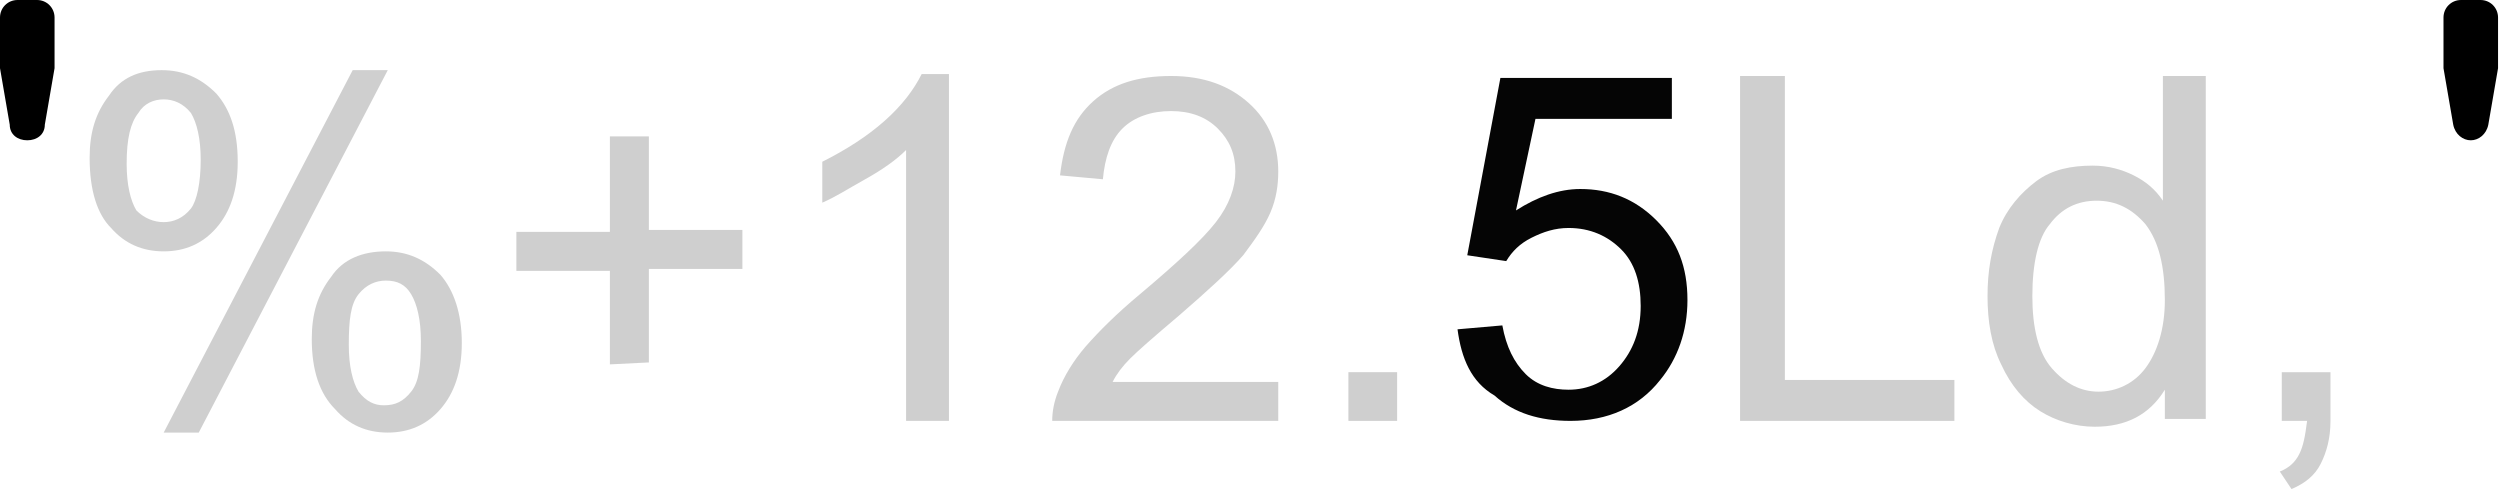 <?xml version="1.0" encoding="utf-8"?>
<!-- Generator: Adobe Illustrator 24.0.2, SVG Export Plug-In . SVG Version: 6.00 Build 0)  -->
<svg version="1.1" id="svg8" xmlns="http://www.w3.org/2000/svg" xmlns:xlink="http://www.w3.org/1999/xlink" x="0px" y="0px"
	 viewBox="0 0 128.3 25.1" style="enable-background:new 0 0 128.3 25.1;" xml:space="preserve">
<style type="text/css">
	.st0{fill:#CFCFCF;}
	.st1{fill:#050505;}
</style>
<title>OBJ_GRAF-0000020188-XX-001</title>
<g>
	<path class="st0" d="M4.6,8.1c0-1.3,0.3-2.3,1-3.2C6.2,4,7.1,3.6,8.3,3.6c1.1,0,2,0.4,2.8,1.2c0.7,0.8,1.1,1.9,1.1,3.5
		c0,1.5-0.4,2.6-1.1,3.4s-1.6,1.2-2.7,1.2s-2-0.4-2.7-1.2C5,11,4.6,9.8,4.6,8.1z M8.4,5.1c-0.5,0-1,0.2-1.3,0.7
		C6.7,6.3,6.5,7.1,6.5,8.4c0,1.1,0.2,1.9,0.5,2.4c0.4,0.4,0.9,0.6,1.4,0.6s1-0.2,1.4-0.7c0.3-0.4,0.5-1.3,0.5-2.5
		c0-1.1-0.2-1.9-0.5-2.4C9.4,5.3,8.9,5.1,8.4,5.1z M8.4,22.2l9.7-18.6h1.8l-9.7,18.6H8.4z M16,17.4c0-1.3,0.3-2.3,1-3.2
		c0.6-0.9,1.6-1.3,2.8-1.3c1.1,0,2,0.4,2.8,1.2c0.7,0.8,1.1,2,1.1,3.5s-0.4,2.6-1.1,3.4s-1.6,1.2-2.7,1.2s-2-0.4-2.7-1.2
		C16.4,20.2,16,19,16,17.4z M19.8,14.4c-0.5,0-1,0.2-1.4,0.7s-0.5,1.3-0.5,2.6c0,1.1,0.2,1.9,0.5,2.4c0.4,0.5,0.8,0.7,1.3,0.7
		c0.6,0,1-0.2,1.4-0.7s0.5-1.3,0.5-2.6c0-1.1-0.2-1.9-0.5-2.4C20.8,14.6,20.4,14.4,19.8,14.4z"/>
	<path class="st0" d="M31.3,18.7v-4.8h-4.8v-2h4.8V7h2v4.8h4.8v2h-4.8v4.8L31.3,18.7L31.3,18.7z"/>
	<path class="st0" d="M48.7,21.6h-2.2V7.7c-0.5,0.5-1.2,1-2.1,1.5s-1.5,0.9-2.2,1.2V8.3c1.2-0.6,2.3-1.3,3.2-2.1s1.5-1.6,1.9-2.4
		h1.4C48.7,3.8,48.7,21.6,48.7,21.6z"/>
	<path class="st0" d="M65.6,19.5v2.1H54c0-0.5,0.1-1,0.3-1.5c0.3-0.8,0.8-1.6,1.4-2.3c0.7-0.8,1.6-1.7,2.8-2.7
		c1.9-1.6,3.2-2.8,3.9-3.7s1-1.8,1-2.6c0-0.9-0.3-1.6-0.9-2.2c-0.6-0.6-1.4-0.9-2.4-0.9S58.2,6,57.6,6.6s-0.9,1.5-1,2.6L54.4,9
		c0.2-1.7,0.7-2.9,1.7-3.8s2.3-1.3,4-1.3s3,0.5,4,1.4c1,0.9,1.5,2.1,1.5,3.5c0,0.7-0.1,1.4-0.4,2.1s-0.8,1.4-1.4,2.2
		c-0.7,0.8-1.8,1.8-3.3,3.1c-1.3,1.1-2.1,1.8-2.5,2.2c-0.4,0.4-0.7,0.8-0.9,1.2h8.5C65.6,19.6,65.6,19.5,65.6,19.5z"/>
	<path class="st0" d="M69.2,21.6v-2.5h2.5v2.5H69.2z"/>
	<path class="st1" d="M74.8,16.9l2.3-0.2c0.2,1.1,0.6,1.9,1.2,2.5s1.4,0.8,2.2,0.8c1,0,1.9-0.4,2.6-1.2c0.7-0.8,1.1-1.8,1.1-3.1
		c0-1.2-0.3-2.2-1-2.9s-1.6-1.1-2.7-1.1c-0.7,0-1.3,0.2-1.9,0.5s-1,0.7-1.3,1.2l-2-0.3L77,4h8.8v2.1h-7l-1,4.7
		c1.1-0.7,2.2-1.1,3.3-1.1c1.5,0,2.8,0.5,3.9,1.6s1.6,2.4,1.6,4.1c0,1.6-0.5,3-1.4,4.1c-1.1,1.4-2.7,2.1-4.6,2.1
		c-1.6,0-2.9-0.4-3.9-1.3C75.5,19.6,75,18.4,74.8,16.9z"/>
	<path class="st0" d="M89.3,21.6V3.9h2.3v15.6h8.7v2.1H89.3z"/>
	<path class="st0" d="M111.1,21.6V20c-0.8,1.3-2,1.9-3.6,1.9c-1,0-2-0.3-2.8-0.8s-1.5-1.3-2-2.4c-0.5-1-0.7-2.2-0.7-3.5
		s0.2-2.4,0.6-3.5c0.4-1,1.1-1.8,1.9-2.4s1.8-0.8,2.9-0.8c0.8,0,1.5,0.2,2.1,0.5s1.1,0.7,1.5,1.3V3.9h2.2v17.6h-2.1V21.6z
		 M104.3,15.2c0,1.6,0.3,2.9,1,3.7s1.5,1.2,2.4,1.2s1.8-0.4,2.4-1.2s1-2,1-3.5c0-1.7-0.3-3-1-3.9c-0.7-0.8-1.5-1.2-2.5-1.2
		s-1.8,0.4-2.4,1.2C104.6,12.2,104.3,13.5,104.3,15.2z"/>
	<path class="st0" d="M117.1,21.6v-2.5h2.5v2.5c0,0.9-0.2,1.6-0.5,2.2s-0.8,1-1.5,1.3l-0.6-0.9c0.5-0.2,0.8-0.5,1-0.9
		s0.3-0.9,0.4-1.7H117.1z"/>
</g>
<g>
	<path d="M125.9,6.4l-0.5-2.9V3.4V0.9c0-0.5,0.4-0.9,0.9-0.9h1c0.5,0,0.9,0.4,0.9,0.9v2.4c0,0.1,0,0.1,0,0.2l-0.5,2.9
		c-0.1,0.5-0.5,0.8-0.9,0.8l0,0C126.4,7.2,126,6.9,125.9,6.4z"/>
</g>
<g>
	<path d="M0.5,6.4L0,3.5V3.4V0.9C0,0.4,0.4,0,0.9,0h1c0.5,0,0.9,0.4,0.9,0.9v2.4c0,0.1,0,0.1,0,0.2L2.3,6.4c0,0.5-0.4,0.8-0.9,0.8
		l0,0C0.9,7.2,0.5,6.9,0.5,6.4z"/>
</g>
</svg>
